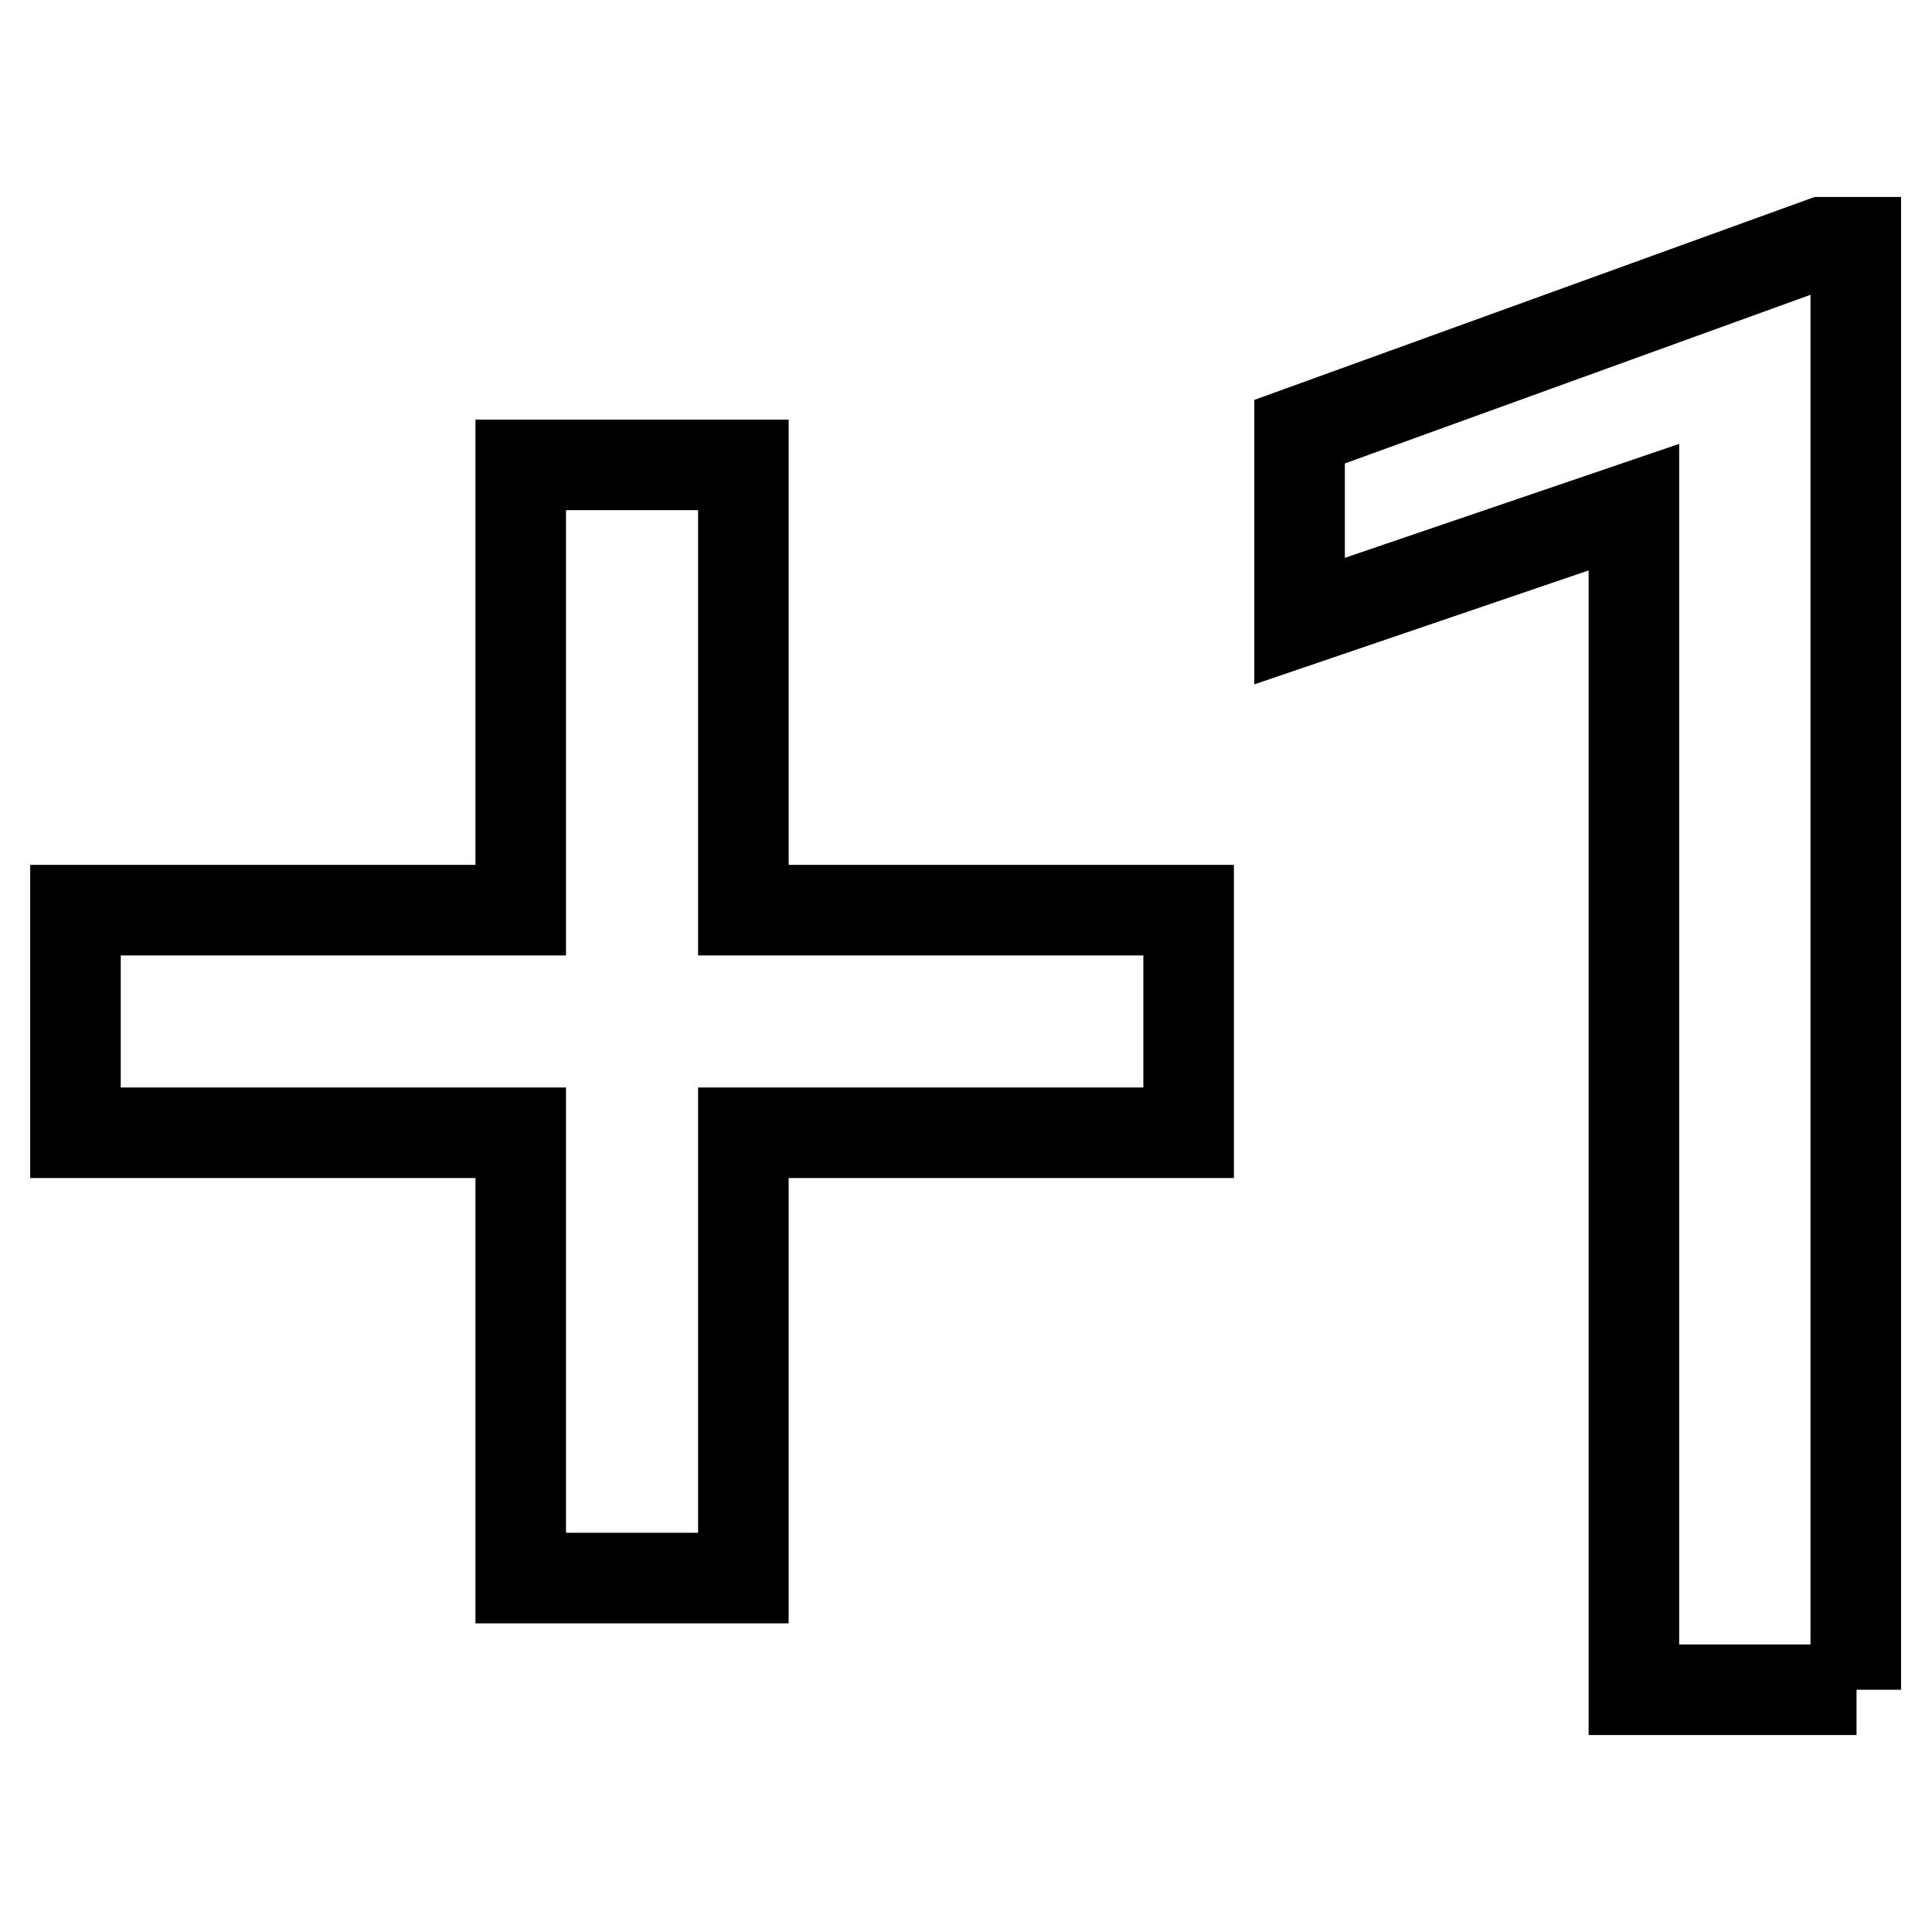 <?xml version="1.0" encoding="utf-8"?>
<!-- Svg Vector Icons : http://www.onlinewebfonts.com/icon -->
<!DOCTYPE svg PUBLIC "-//W3C//DTD SVG 1.1//EN" "http://www.w3.org/Graphics/SVG/1.1/DTD/svg11.dtd">
<svg version="1.1" xmlns="http://www.w3.org/2000/svg" xmlns:xlink="http://www.w3.org/1999/xlink" x="0px" y="0px" viewBox="0 0 256 256" enable-background="new 0 0 256 256" xml:space="preserve">
<g> <path stroke-width="12" fill-opacity="0" stroke="#000000"  d="M98.5,61.6H69v59H10v29.5h59v59h29.5v-59h59v-29.5h-59V61.6z M246,223.9h-29.5V67.2l-44.3,15.1V57.2 l69.3-25.1h4.4V223.9z"/></g>
</svg>